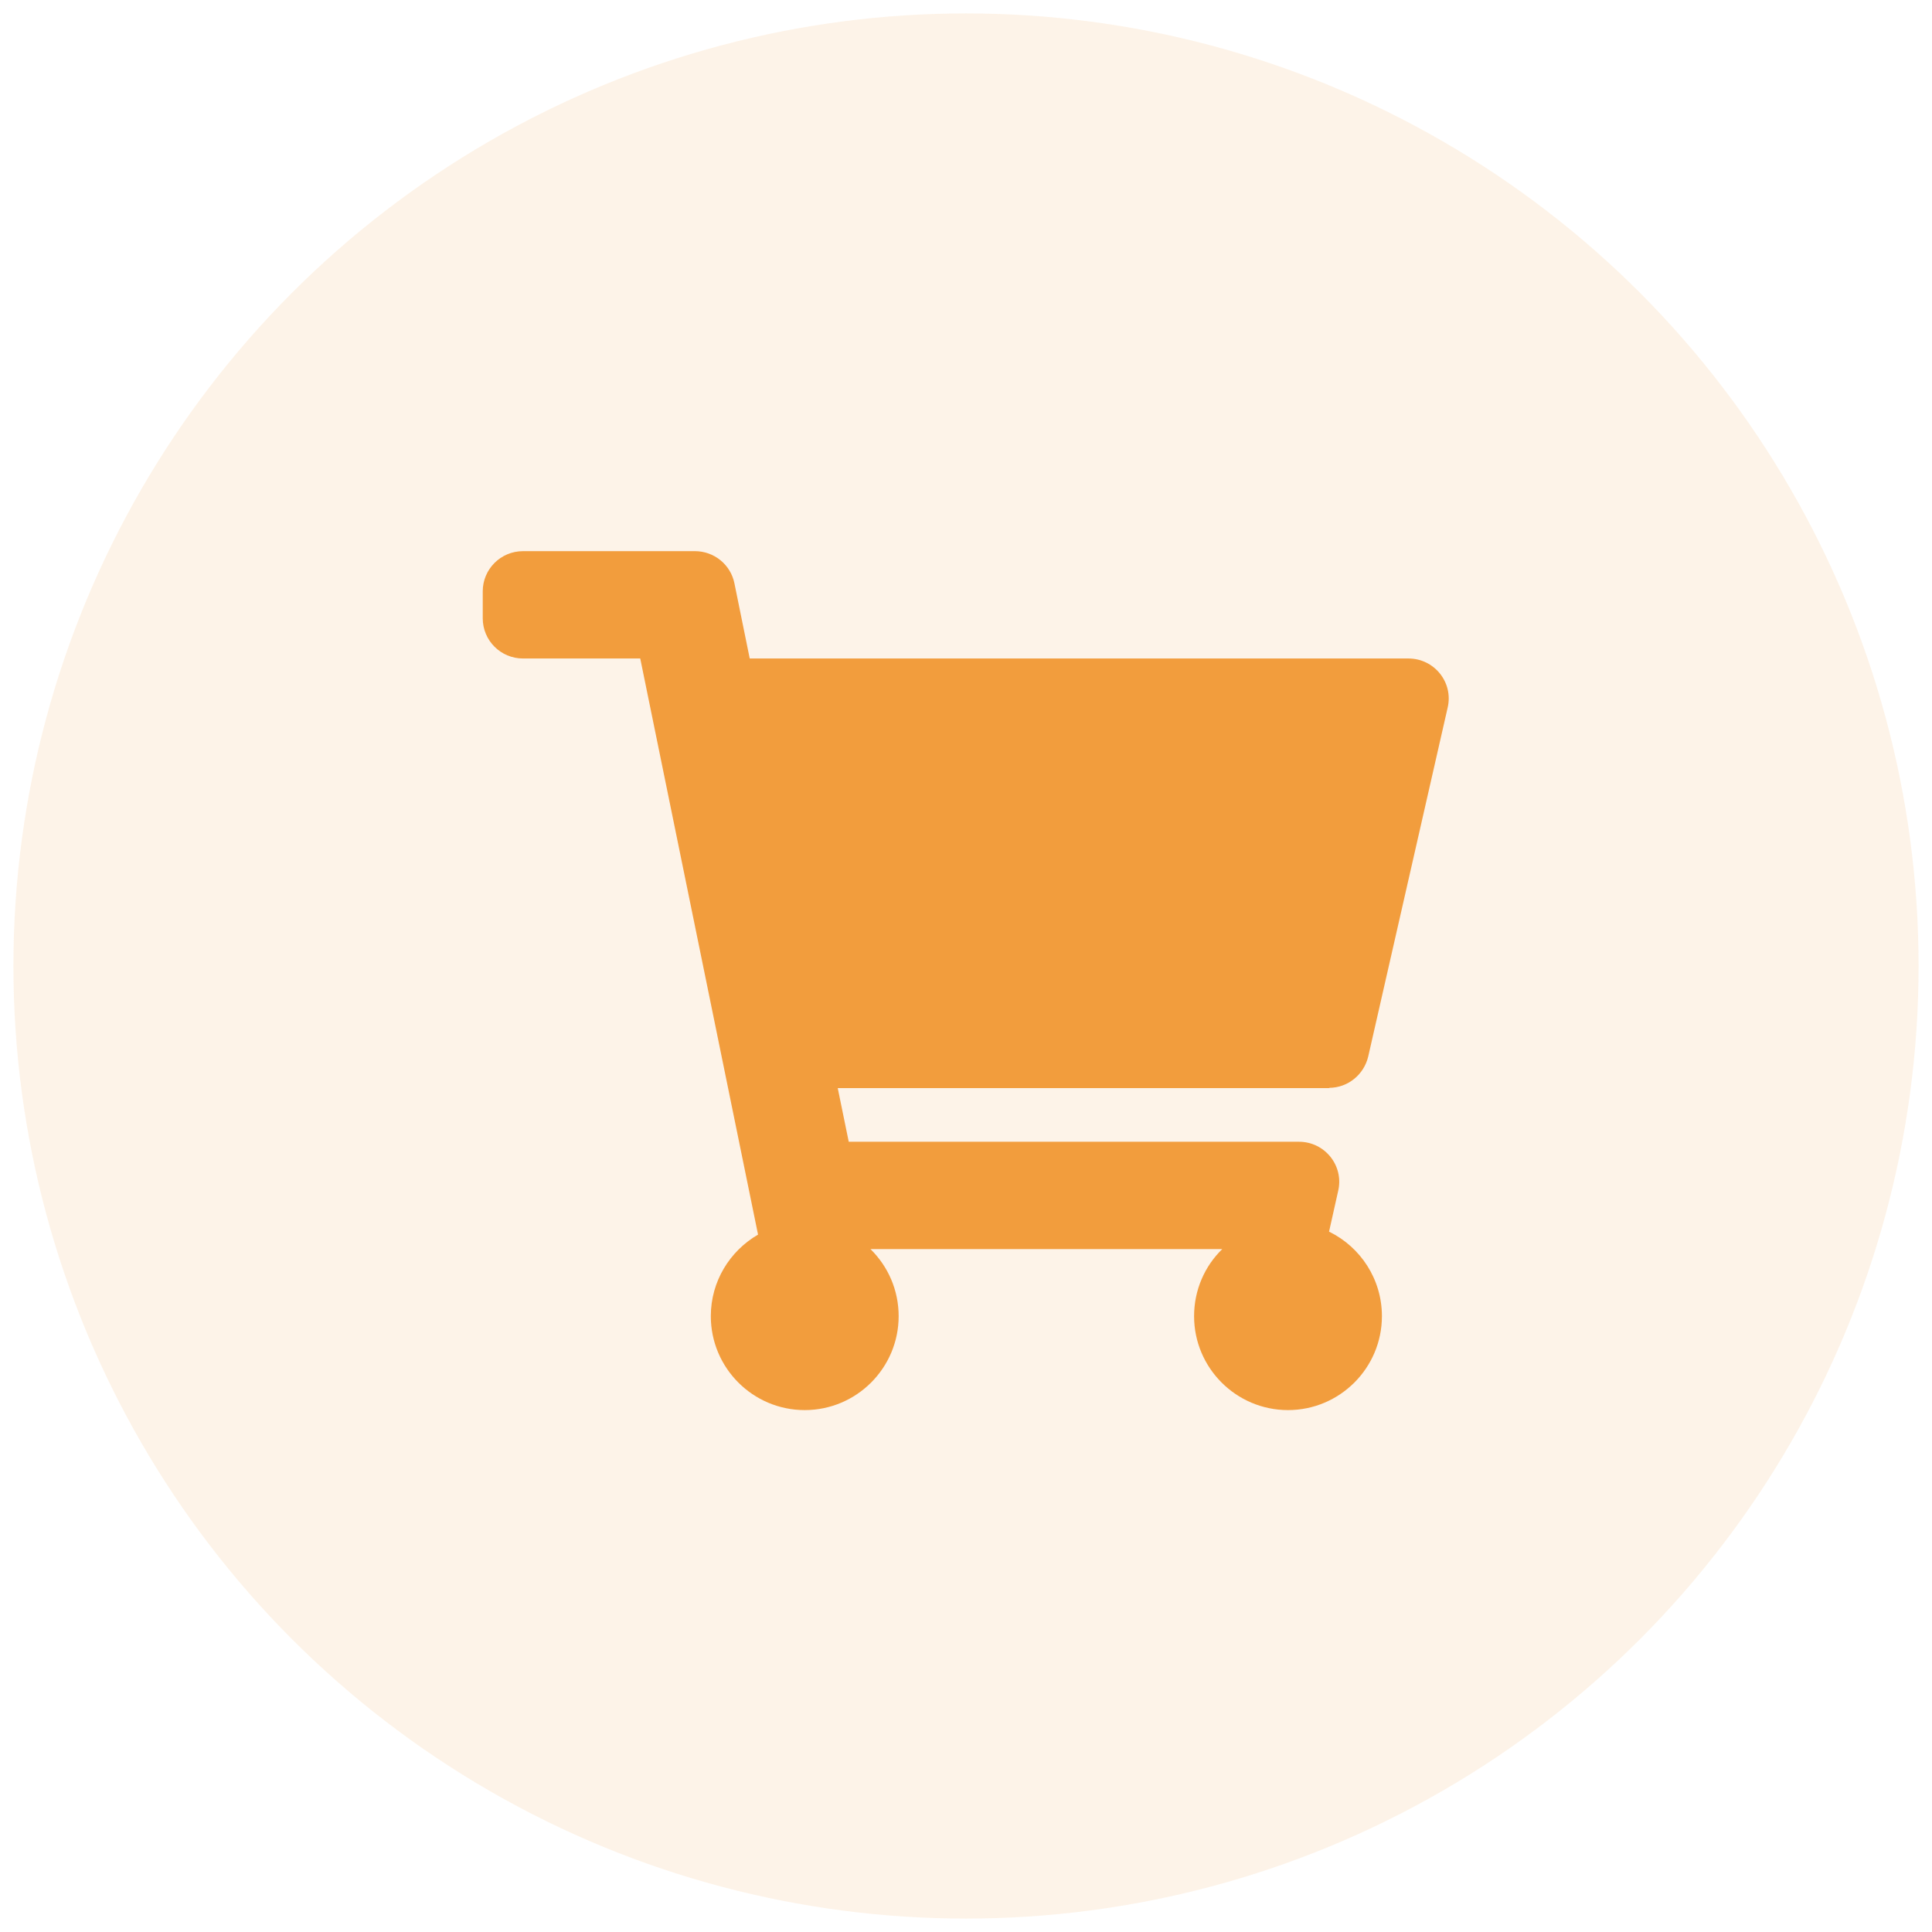 <?xml version="1.0" encoding="UTF-8"?>
<svg xmlns="http://www.w3.org/2000/svg" id="Ebene_1" viewBox="0 0 72 72">
  <defs>
    <style>.cls-1{fill:#ef8713;stroke-width:0px;}.cls-2{opacity:.8;}.cls-3{opacity:.1;}</style>
  </defs>
  <g class="cls-3">
    <circle class="cls-1" cx="36" cy="36" r="35.5"></circle>
  </g>
  <g class="cls-2">
    <path class="cls-1" d="m49.55,40.55h-18.33l.41,2h16.78c.96,0,1.68.89,1.46,1.83l-.34,1.52c1.17.57,1.97,1.77,1.97,3.15,0,1.93-1.57,3.5-3.5,3.5s-3.5-1.57-3.5-3.5c0-.98.4-1.87,1.05-2.5h-13.11c.65.64,1.05,1.52,1.05,2.5,0,1.93-1.57,3.5-3.5,3.5s-3.5-1.57-3.5-3.5c0-1.3.71-2.43,1.76-3.04l-4.39-21.47h-4.37c-.83,0-1.5-.67-1.5-1.5v-1c0-.83.67-1.5,1.5-1.5h6.41c.71,0,1.33.5,1.47,1.2l.57,2.8h24.55c.96,0,1.68.89,1.46,1.83l-2.96,13c-.16.68-.76,1.17-1.46,1.17Z"></path>
  </g>
</svg>
